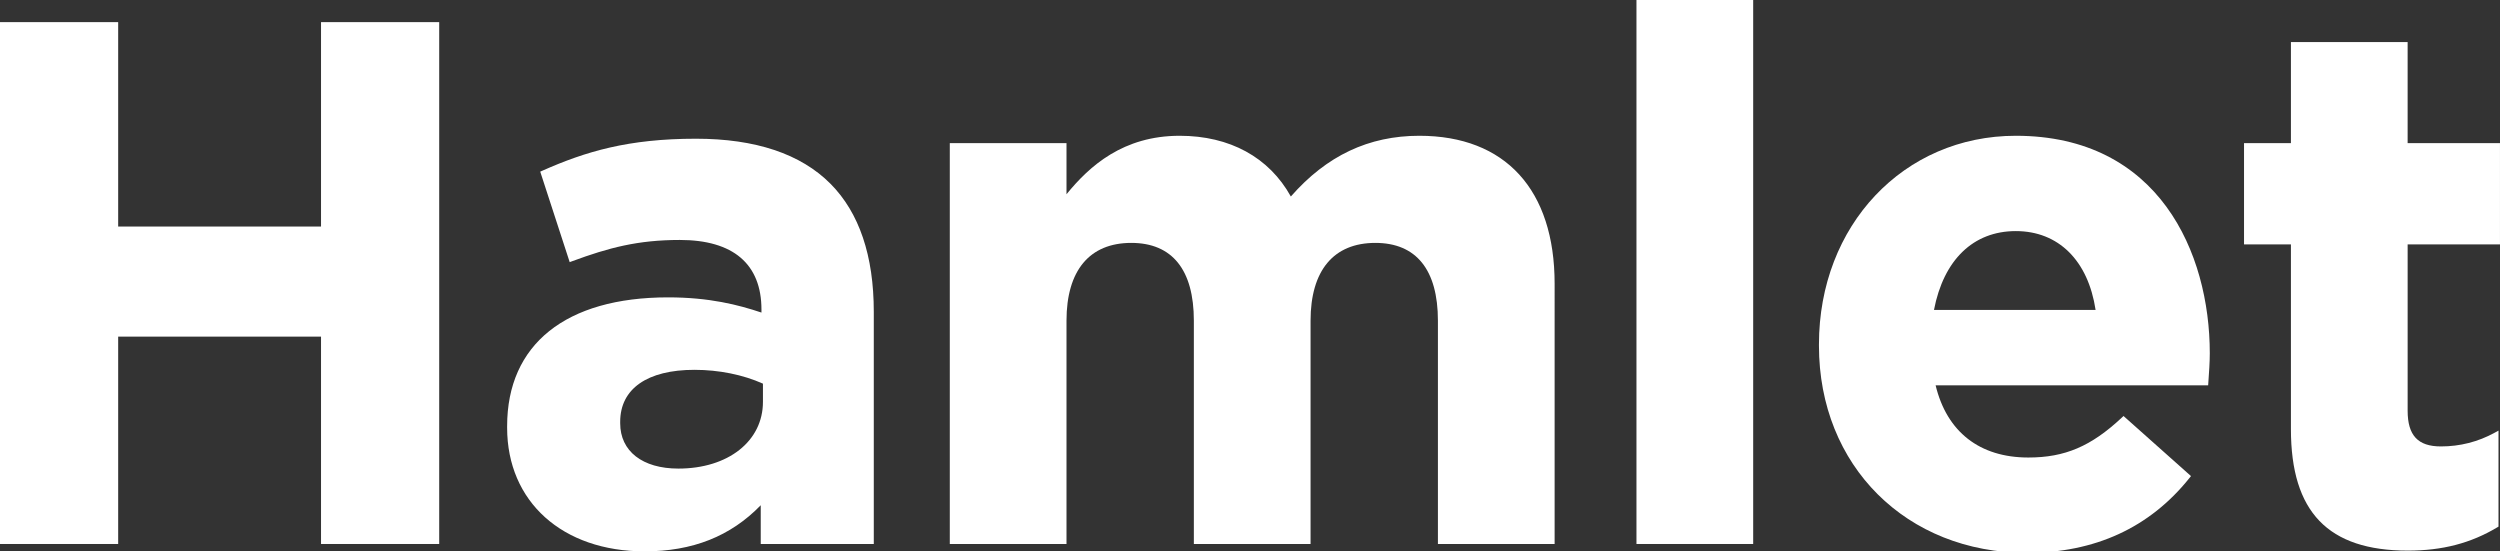 <?xml version="1.0" encoding="utf-8"?>
<!-- Generator: Adobe Illustrator 16.0.0, SVG Export Plug-In . SVG Version: 6.00 Build 0)  -->
<!DOCTYPE svg PUBLIC "-//W3C//DTD SVG 1.1//EN" "http://www.w3.org/Graphics/SVG/1.1/DTD/svg11.dtd">
<svg version="1.1" id="Layer_1" xmlns="http://www.w3.org/2000/svg" xmlns:xlink="http://www.w3.org/1999/xlink" x="0px" y="0px"
	 width="507.799px" height="111.995px" viewBox="0 0 507.799 111.995" enable-background="new 0 0 507.799 111.995"
	 xml:space="preserve">
<rect x="0" y="0" width="507.799" height="111.995" fill="#333333" stroke="none"/>
<g>
	<polygon fill="#FFFFFF" points="65.207,46.015 24.003,46.015 24.003,4.496 0,4.496 0,110.495 24.003,110.495 24.003,68.374 
		65.207,68.374 65.207,110.495 89.21,110.495 89.21,4.496 65.207,4.496 	"/>
	<path fill="#FFFFFF" d="M141.362,28.176c-13.731,0-22.397,2.595-31.186,6.492l-0.444,0.197l5.984,18.381l0.525-0.194
		c7.384-2.729,13.326-4.311,21.844-4.311c10.849,0,16.583,4.893,16.583,14.148v0.601c-4.668-1.565-10.573-3.087-18.965-3.087
		c-20.778,0-32.695,9.539-32.695,26.171v0.301c0,15.025,11.225,25.12,27.933,25.12c9.739,0,17.468-3.066,23.58-9.367v7.867h22.963
		V63.339c0-11.39-2.958-20.14-8.792-26.008C162.657,31.256,153.462,28.176,141.362,28.176z M137.789,95.179
		c-7.289,0-11.816-3.527-11.816-9.204v-0.301c0-6.707,5.501-10.555,15.093-10.555c4.95,0,9.872,0.996,13.903,2.808v3.701
		C154.969,89.607,147.904,95.179,137.789,95.179z"/>
	<path fill="#FFFFFF" d="M288.292,27.578c-10.279,0-18.823,4.037-26.095,12.335c-4.418-7.962-12.405-12.335-22.585-12.335
		c-11.449,0-18.293,6.106-22.985,11.881V29.078h-23.705v81.417h23.705V65.139c0-10.189,4.673-15.801,13.157-15.801
		c8.316,0,12.712,5.464,12.712,15.801v45.355h23.705V65.139c0-10.189,4.673-15.801,13.157-15.801
		c8.316,0,12.712,5.464,12.712,15.801v45.355h23.705V57.643C315.776,38.537,305.758,27.578,288.292,27.578z"/>
	<rect x="332.399" fill="#FFFFFF" width="23.706" height="110.495"/>
	<path fill="#FFFFFF" d="M409.453,27.578c-22.797,0-39.987,18.21-39.987,42.358v0.298c0,24.37,17.757,42.058,42.222,42.058
		c13.838,0,24.95-5.11,33.025-15.19l0.319-0.399l-13.701-12.205l-0.359,0.335c-6.23,5.827-11.553,8.098-18.983,8.098
		c-9.881,0-16.543-5.199-18.828-14.661h55.357l0.035-0.5c0.146-2.072,0.298-4.215,0.298-6.034
		C448.85,51.365,438.533,27.578,409.453,27.578z M409.453,46.94c8.659,0,14.683,5.973,16.204,16.014h-32.828
		C394.789,52.766,400.821,46.94,409.453,46.94z"/>
	<path fill="#FFFFFF" d="M507.795,49.638v-20.56h-18.758V8.543h-23.705v20.535h-9.527v20.56h9.527v37.536
		c0,16.829,7.55,24.667,23.761,24.667c6.991,0,12.755-1.499,18.14-4.72l0.262-0.156v-19.5l-0.797,0.437
		c-3.363,1.843-7.032,2.777-10.905,2.777c-4.671,0-6.755-2.237-6.755-7.255V49.638H507.795z"/>
</g>
</svg>
